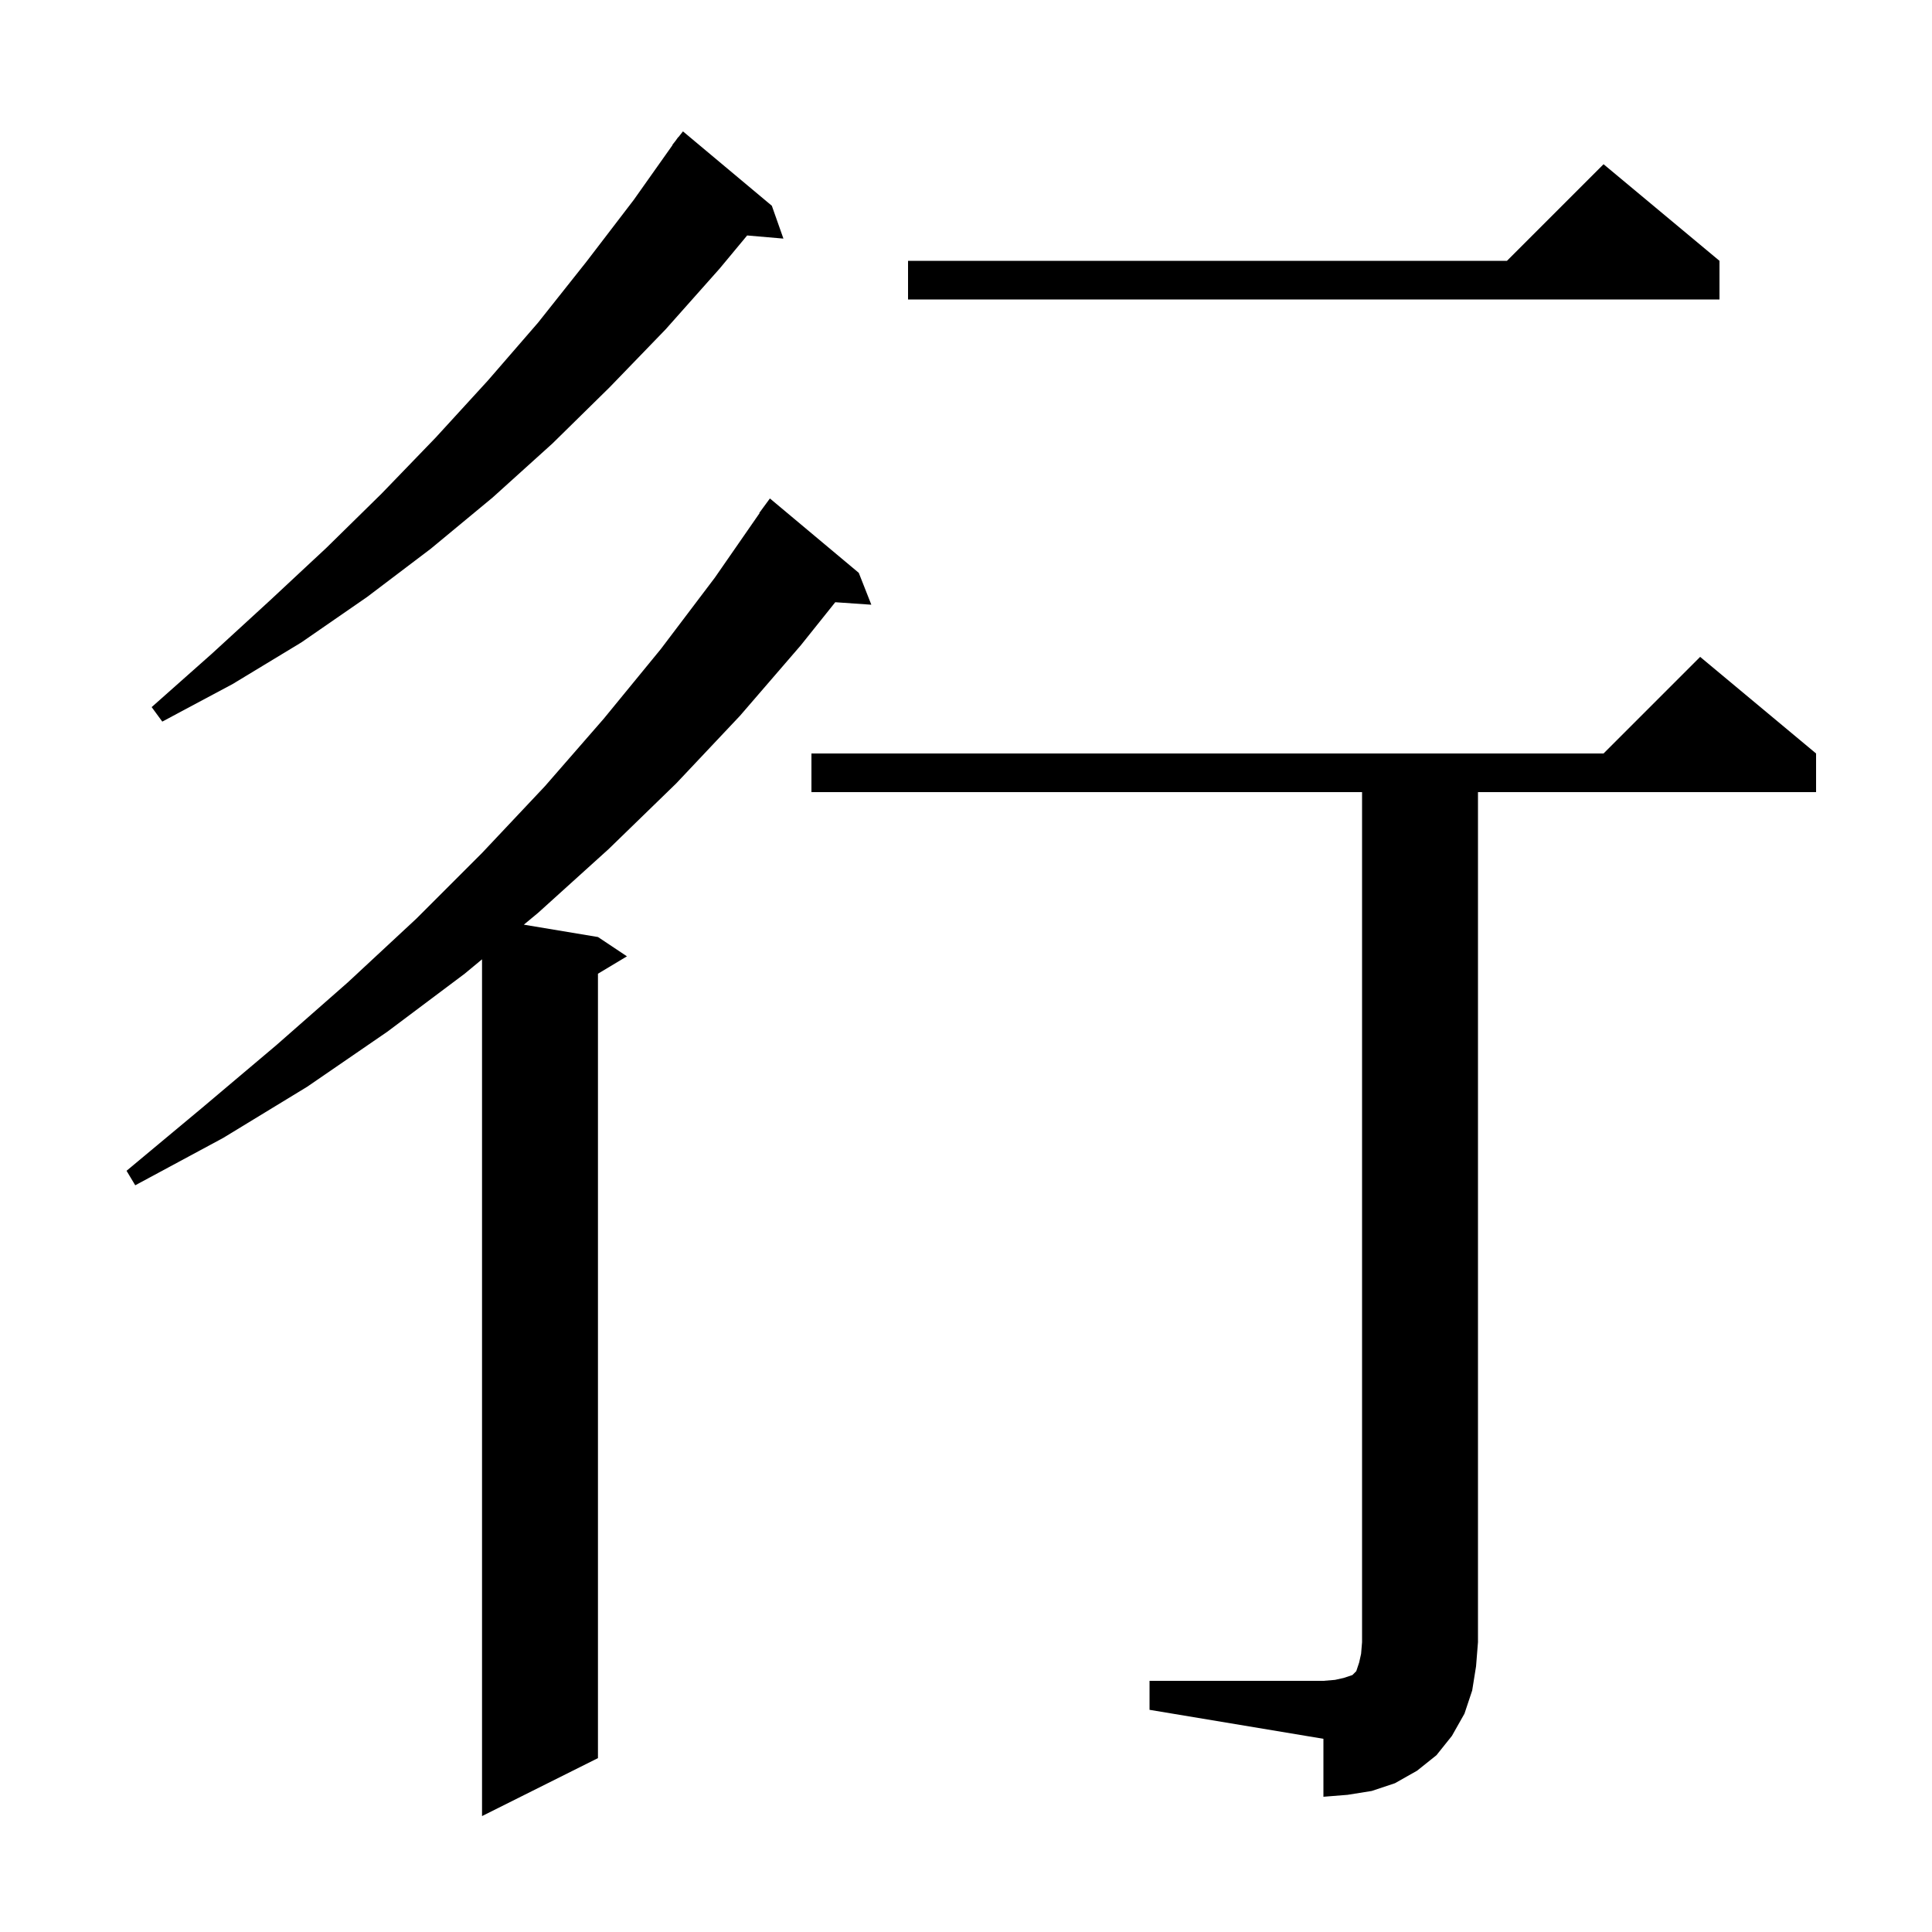 <svg xmlns="http://www.w3.org/2000/svg" xmlns:xlink="http://www.w3.org/1999/xlink" version="1.1" baseProfile="full" viewBox="0 0 200 200" width="200" height="200"><g fill="currentColor"><path d="M 88.9 59.3 L 90.2 62.6 L 86.466 62.342 L 82.9 66.8 L 76.6 74.1 L 70.0 81.1 L 63.0 87.9 L 55.7 94.5 L 54.227 95.721 L 61.9 97.0 L 64.9 99.0 L 61.9 100.8 L 61.9 182.0 L 49.9 188.0 L 49.9 99.308 L 48.1 100.8 L 40.1 106.8 L 31.8 112.5 L 23.1 117.8 L 14.0 122.7 L 13.1 121.2 L 20.9 114.7 L 28.6 108.2 L 36.0 101.7 L 43.1 95.1 L 49.9 88.3 L 56.4 81.4 L 62.5 74.4 L 68.4 67.2 L 74.0 59.8 L 78.632 53.119 L 78.6 53.1 L 79.7 51.6 Z M 119.0 174.0 L 137.0 174.0 L 138.2 173.9 L 139.1 173.7 L 140.0 173.4 L 140.4 173.0 L 140.7 172.1 L 140.9 171.2 L 141.0 170.0 L 141.0 82.0 L 84.0 82.0 L 84.0 78.0 L 166.0 78.0 L 176.0 68.0 L 188.0 78.0 L 188.0 82.0 L 153.0 82.0 L 153.0 170.0 L 152.8 172.5 L 152.4 175.0 L 151.6 177.4 L 150.3 179.7 L 148.7 181.7 L 146.7 183.3 L 144.4 184.6 L 142.0 185.4 L 139.5 185.8 L 137.0 186.0 L 137.0 180.0 L 119.0 177.0 Z M 79.9 21.3 L 81.1 24.7 L 77.344 24.376 L 74.5 27.8 L 68.9 34.1 L 63.1 40.1 L 57.2 45.9 L 51.0 51.5 L 44.6 56.8 L 38.0 61.8 L 31.2 66.5 L 24.1 70.8 L 16.8 74.7 L 15.7 73.2 L 21.9 67.7 L 27.9 62.2 L 33.8 56.7 L 39.5 51.1 L 45.1 45.3 L 50.5 39.4 L 55.7 33.4 L 60.7 27.1 L 65.6 20.7 L 69.624 15.014 L 69.6 15.0 L 69.941 14.566 L 70.2 14.2 L 70.218 14.213 L 70.7 13.6 Z M 178.0 27.0 L 178.0 31.0 L 94.0 31.0 L 94.0 27.0 L 156.0 27.0 L 166.0 17.0 Z "/></g></svg>